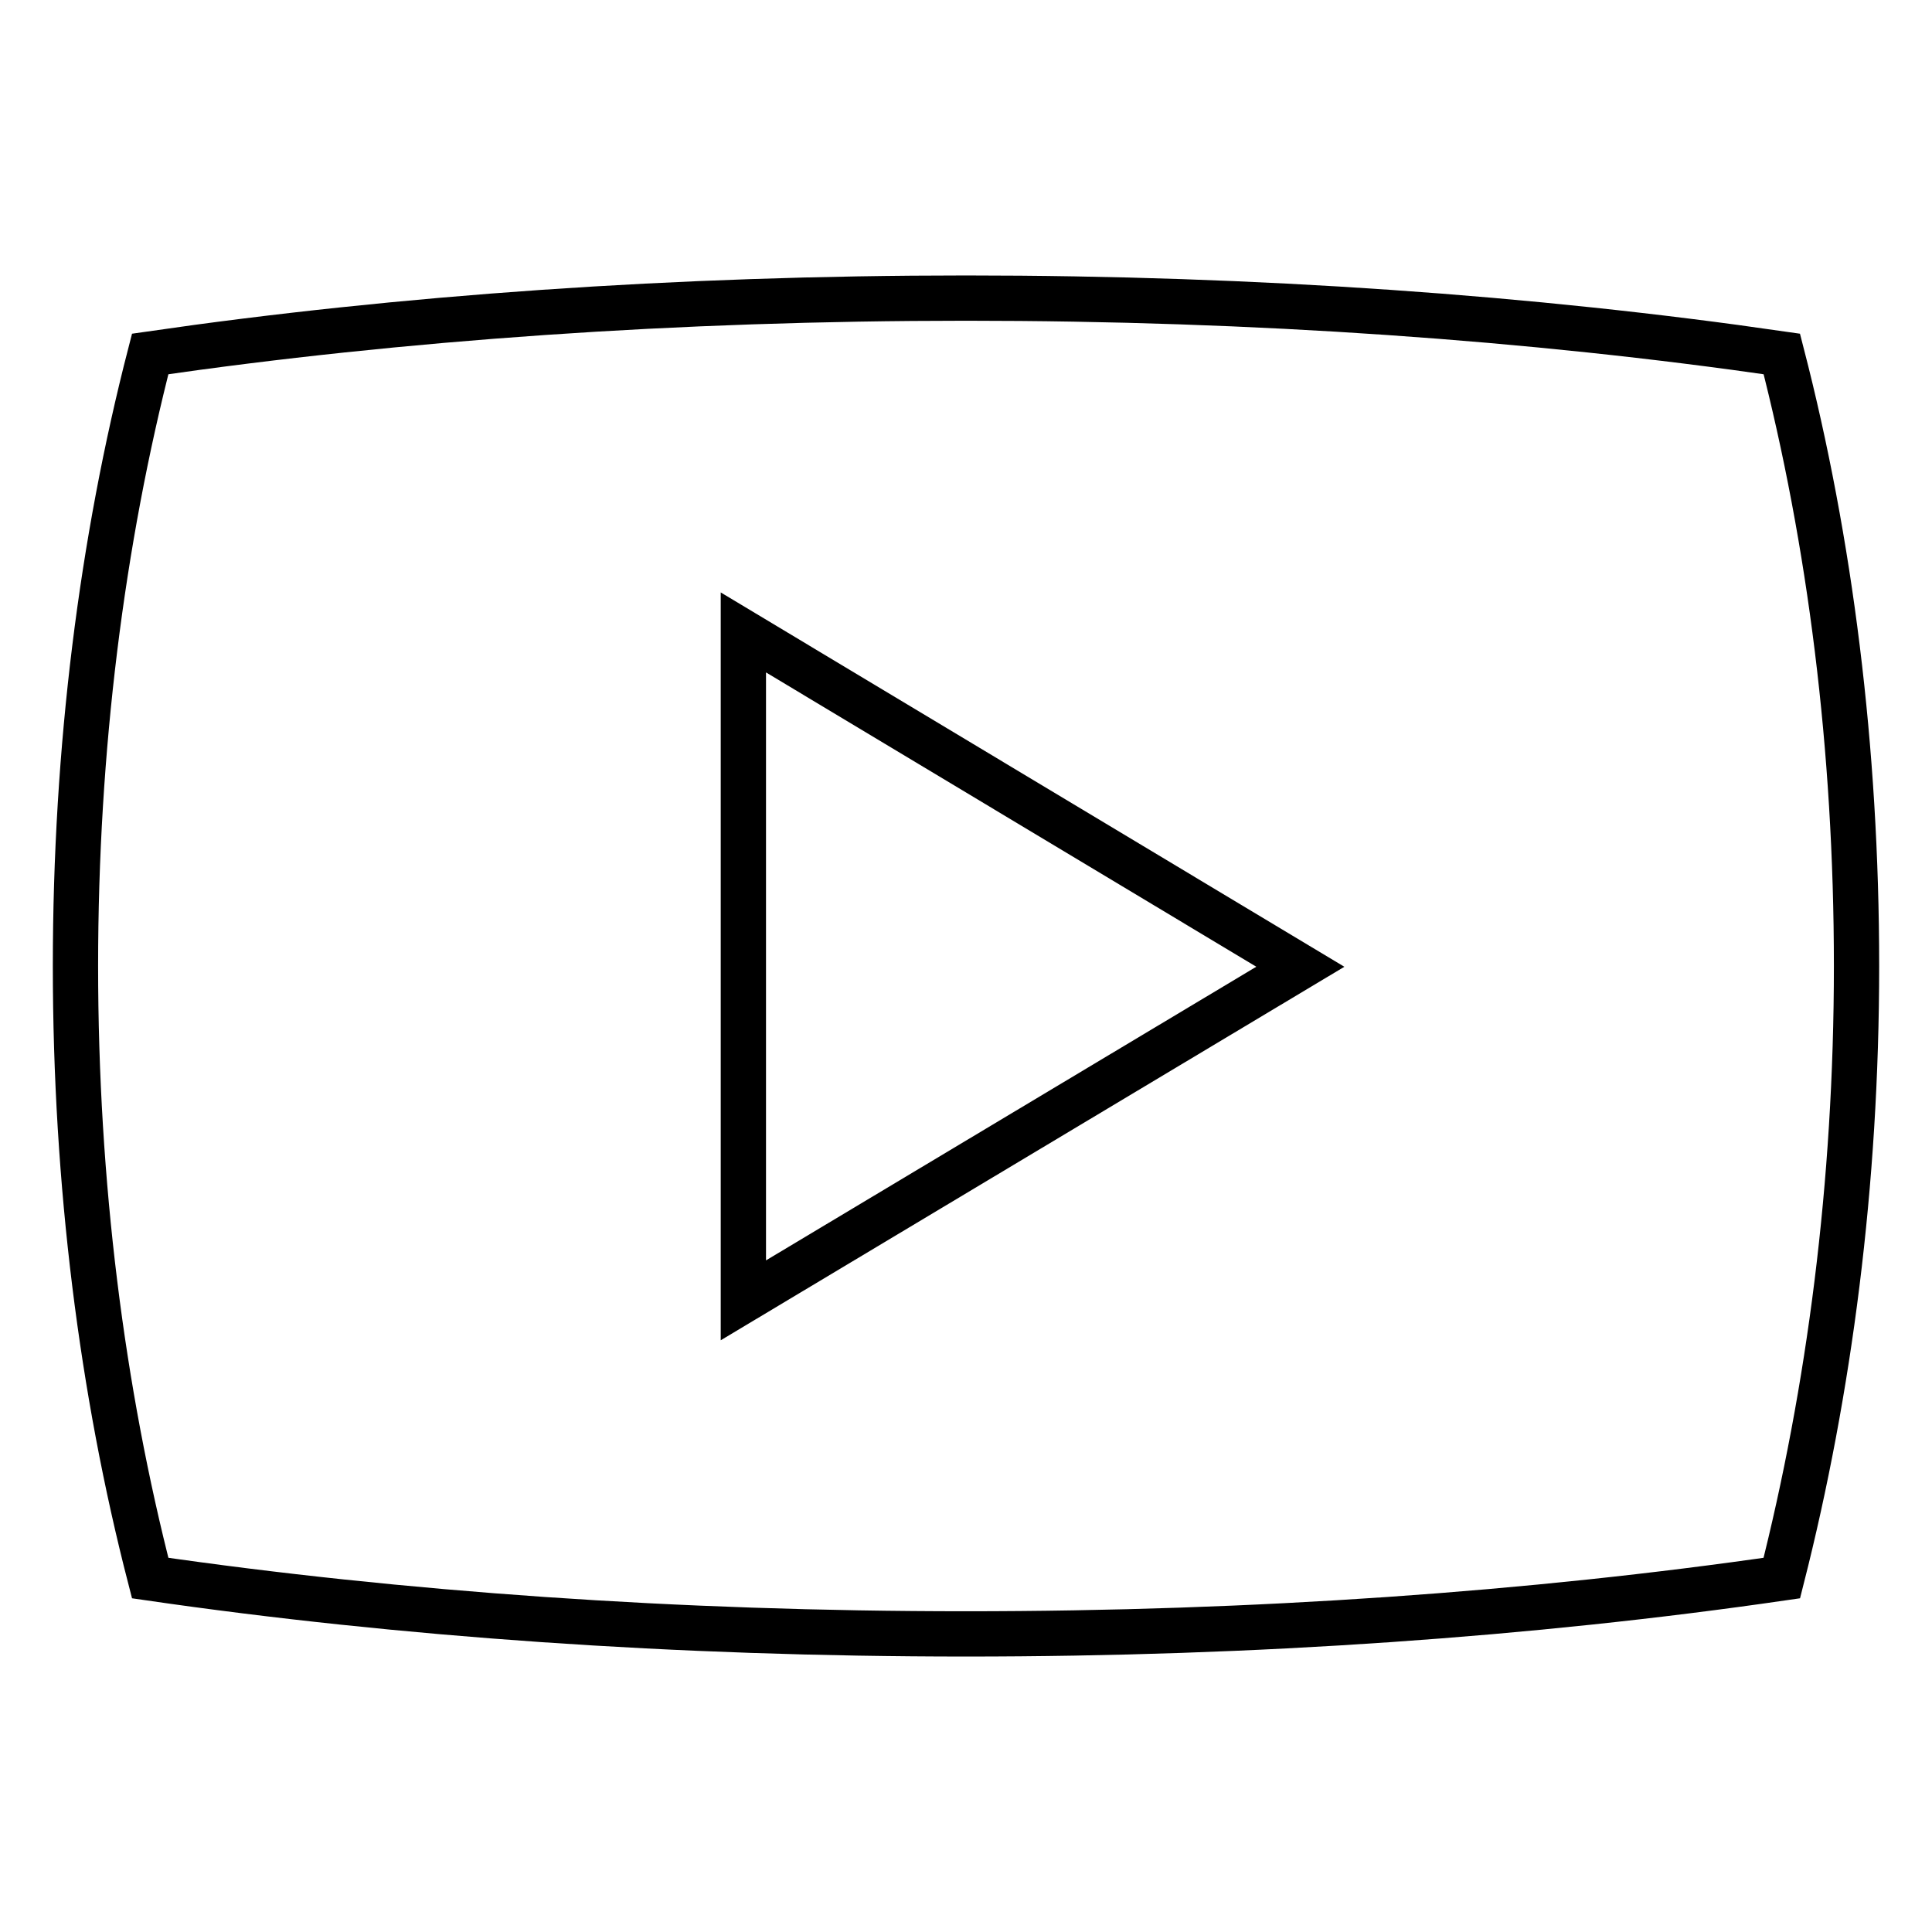<?xml version="1.0" encoding="utf-8"?>
<!-- Svg Vector Icons : http://www.onlinewebfonts.com/icon -->
<!DOCTYPE svg PUBLIC "-//W3C//DTD SVG 1.1//EN" "http://www.w3.org/Graphics/SVG/1.1/DTD/svg11.dtd">
<svg version="1.1" xmlns="http://www.w3.org/2000/svg" xmlns:xlink="http://www.w3.org/1999/xlink" x="0px" y="0px" viewBox="0 0 256 256" enable-background="new 0 0 256 256" xml:space="preserve">
<g> <path stroke-width="6" fill-opacity="0" stroke="#000000"  d="M236.1,46.9c-33.1-4.8-69.7-7.4-108.1-7.4s-75,2.6-108.1,7.4C13.5,71.7,10,99.2,10,128s3.5,56.3,9.9,81.1 c33.1,4.8,69.7,7.4,108.1,7.4s75-2.6,108.1-7.4c6.3-24.8,9.9-52.3,9.9-81.1S242.5,71.7,236.1,46.9z M98.5,172.3V83.8l73.8,44.3 L98.5,172.3z"/></g>
</svg>